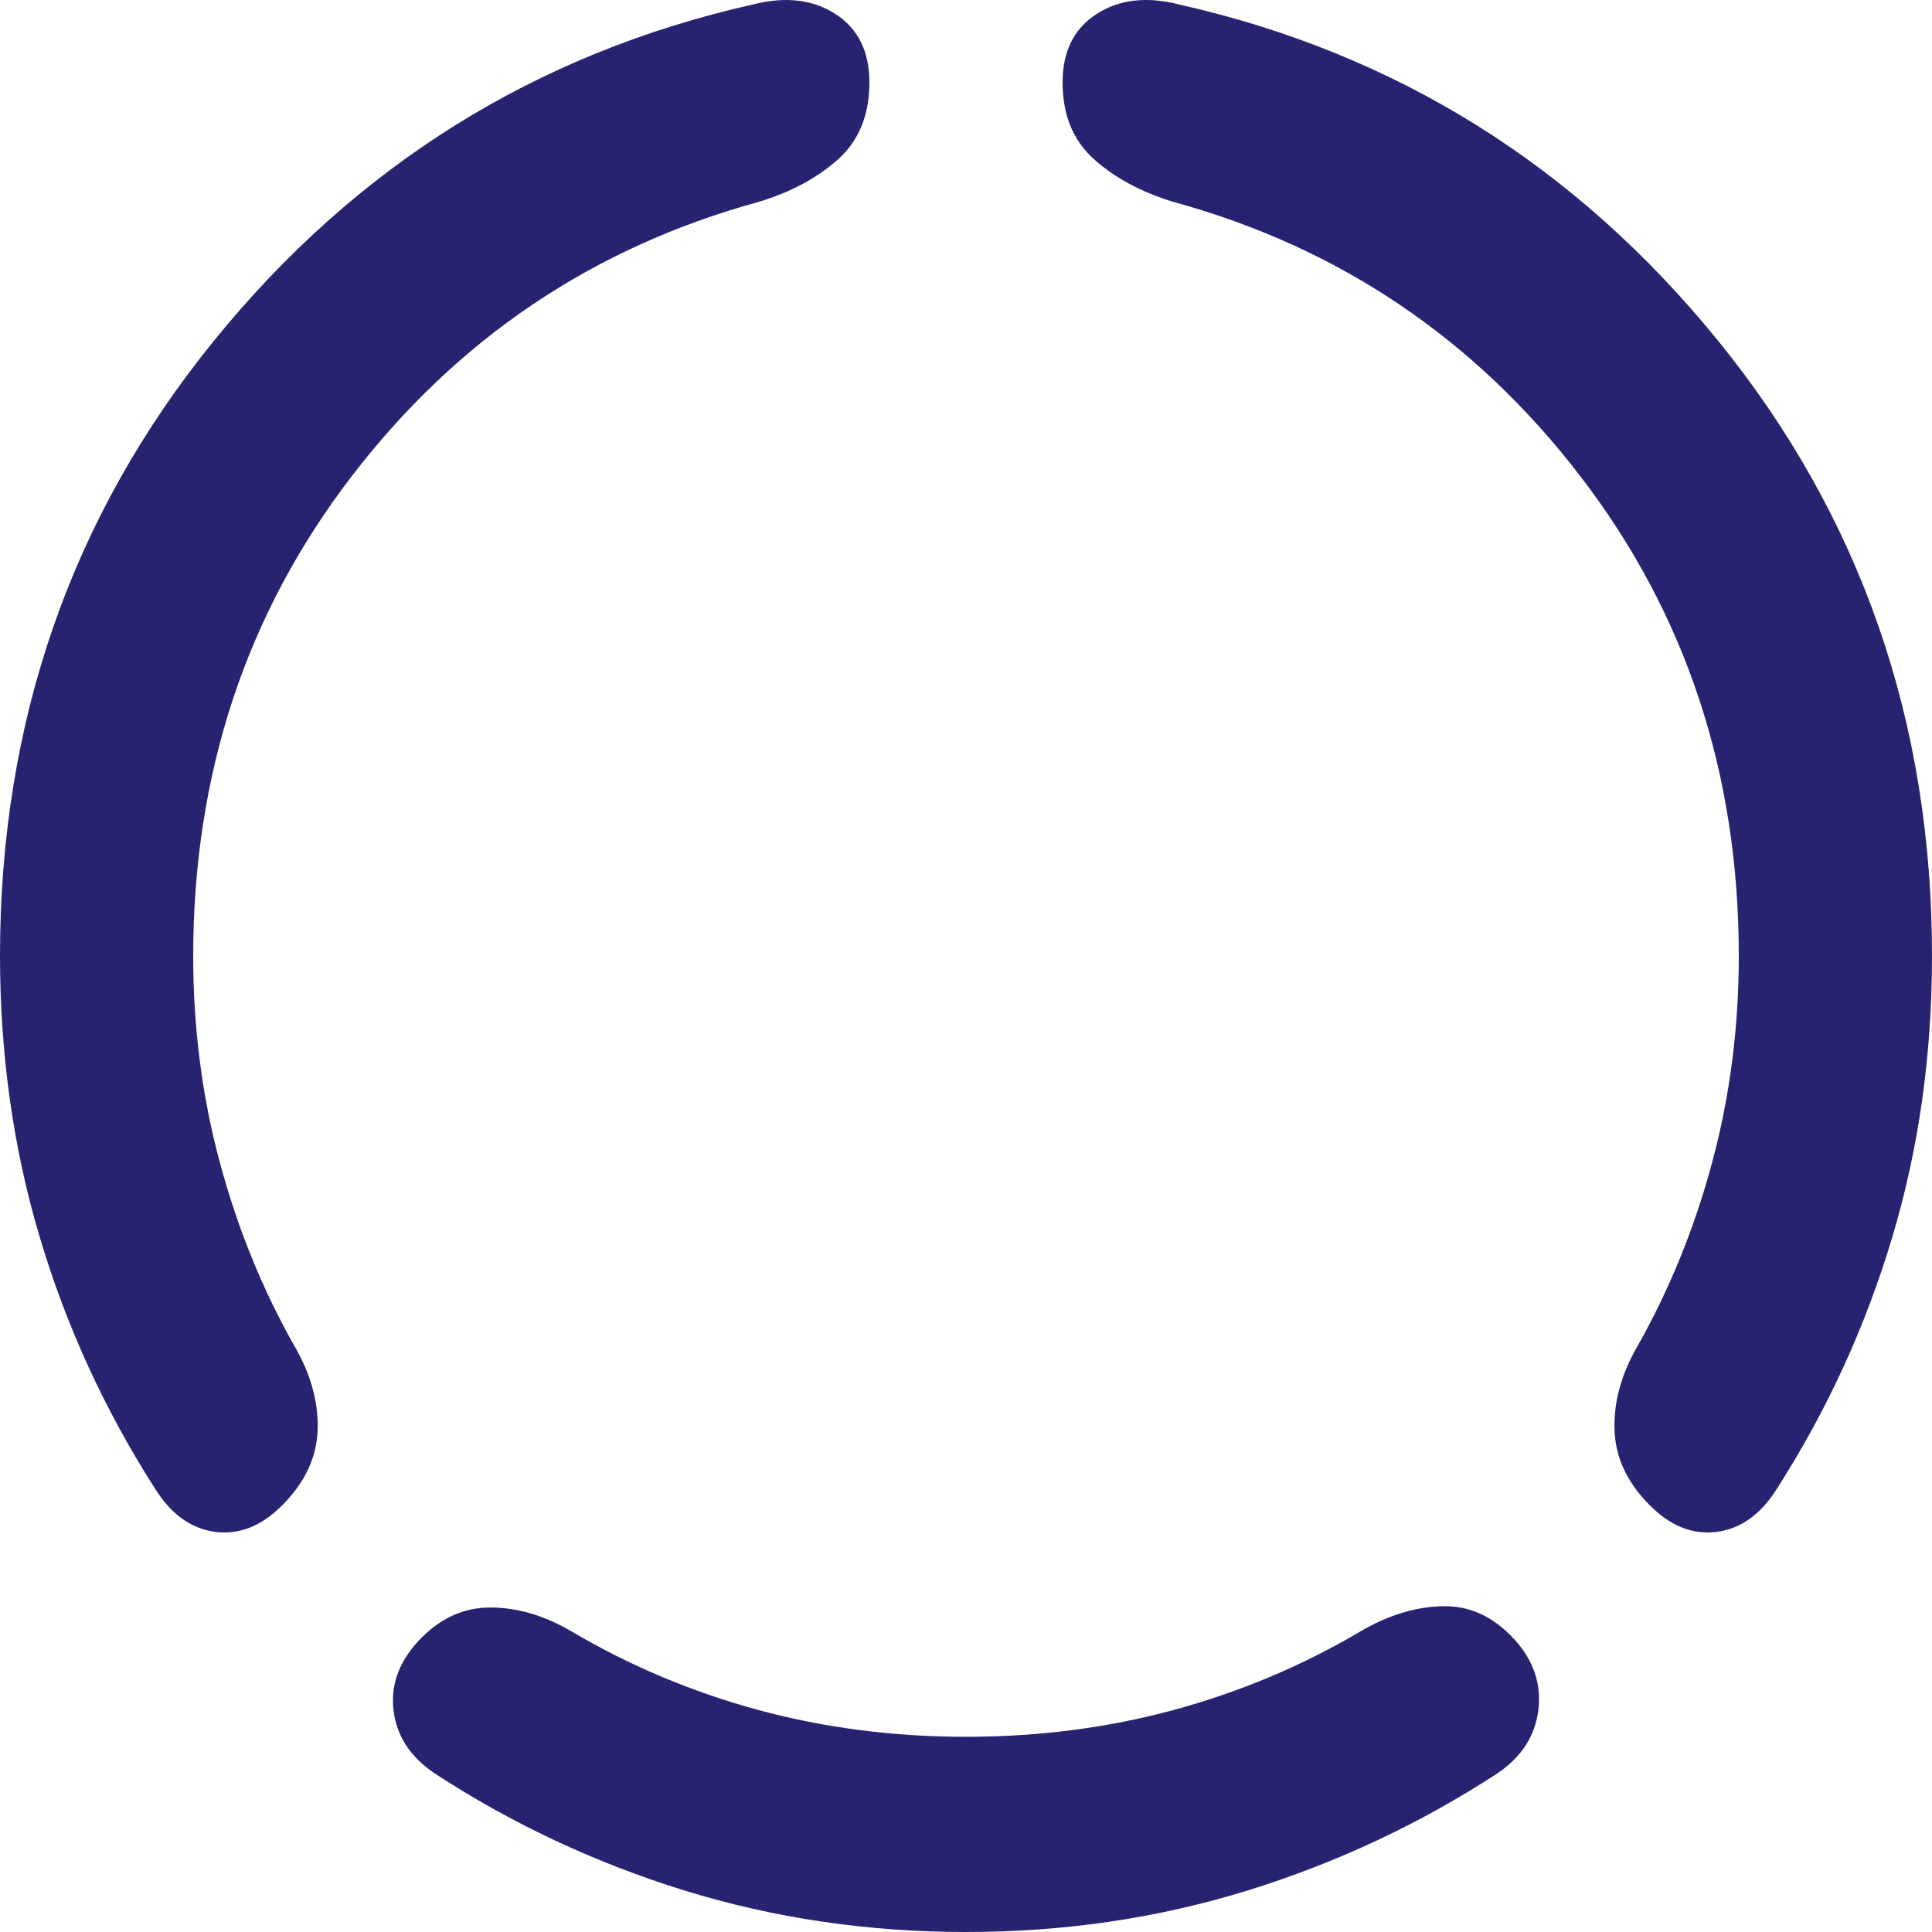 <?xml version="1.0" encoding="UTF-8"?> <svg xmlns="http://www.w3.org/2000/svg" width="24" height="24" viewBox="0 0 24 24" fill="none"> <path d="M0 11.876C0 8.966 0.885 6.419 2.654 4.237C4.424 2.055 6.659 0.66 9.36 0.054C9.76 -0.047 10.1 -0.006 10.38 0.175C10.66 0.357 10.8 0.64 10.8 1.024C10.8 1.428 10.67 1.747 10.41 1.98C10.15 2.212 9.82 2.389 9.42 2.509C7.36 3.075 5.675 4.212 4.366 5.92C3.056 7.628 2.401 9.613 2.4 11.876C2.4 12.765 2.51 13.619 2.73 14.437C2.95 15.256 3.26 16.019 3.66 16.725C3.86 17.069 3.955 17.412 3.946 17.756C3.936 18.099 3.791 18.413 3.51 18.695C3.25 18.958 2.97 19.069 2.67 19.029C2.37 18.988 2.12 18.807 1.92 18.483C1.3 17.513 0.825 16.478 0.496 15.376C0.166 14.274 0.001 13.107 0 11.876ZM12 24C10.78 24 9.615 23.828 8.504 23.485C7.394 23.141 6.359 22.656 5.4 22.03C5.1 21.828 4.93 21.57 4.89 21.256C4.85 20.943 4.95 20.655 5.19 20.393C5.45 20.11 5.75 19.969 6.09 19.969C6.43 19.969 6.77 20.07 7.11 20.272C7.83 20.696 8.6 21.019 9.42 21.242C10.24 21.464 11.1 21.575 12 21.575C12.9 21.575 13.76 21.464 14.58 21.242C15.4 21.019 16.17 20.696 16.89 20.272C17.23 20.07 17.57 19.963 17.91 19.953C18.25 19.942 18.55 20.079 18.81 20.363C19.05 20.625 19.15 20.918 19.11 21.242C19.07 21.565 18.9 21.828 18.6 22.03C17.64 22.656 16.605 23.141 15.496 23.485C14.386 23.828 13.221 24 12 24ZM24 11.876C24 13.108 23.835 14.275 23.504 15.377C23.174 16.479 22.699 17.514 22.08 18.483C21.88 18.807 21.63 18.988 21.33 19.029C21.03 19.069 20.75 18.958 20.49 18.695C20.21 18.413 20.065 18.099 20.056 17.756C20.046 17.412 20.141 17.069 20.34 16.725C20.74 16.018 21.05 15.255 21.27 14.436C21.49 13.617 21.6 12.764 21.6 11.876C21.6 9.612 20.945 7.627 19.634 5.919C18.324 4.211 16.639 3.074 14.58 2.509C14.18 2.388 13.85 2.211 13.59 1.978C13.33 1.745 13.2 1.427 13.2 1.024C13.2 0.64 13.34 0.357 13.62 0.175C13.9 -0.006 14.24 -0.047 14.64 0.054C17.34 0.66 19.575 2.055 21.346 4.237C23.116 6.419 24.001 8.966 24 11.876Z" fill="#272370"></path> </svg> 
